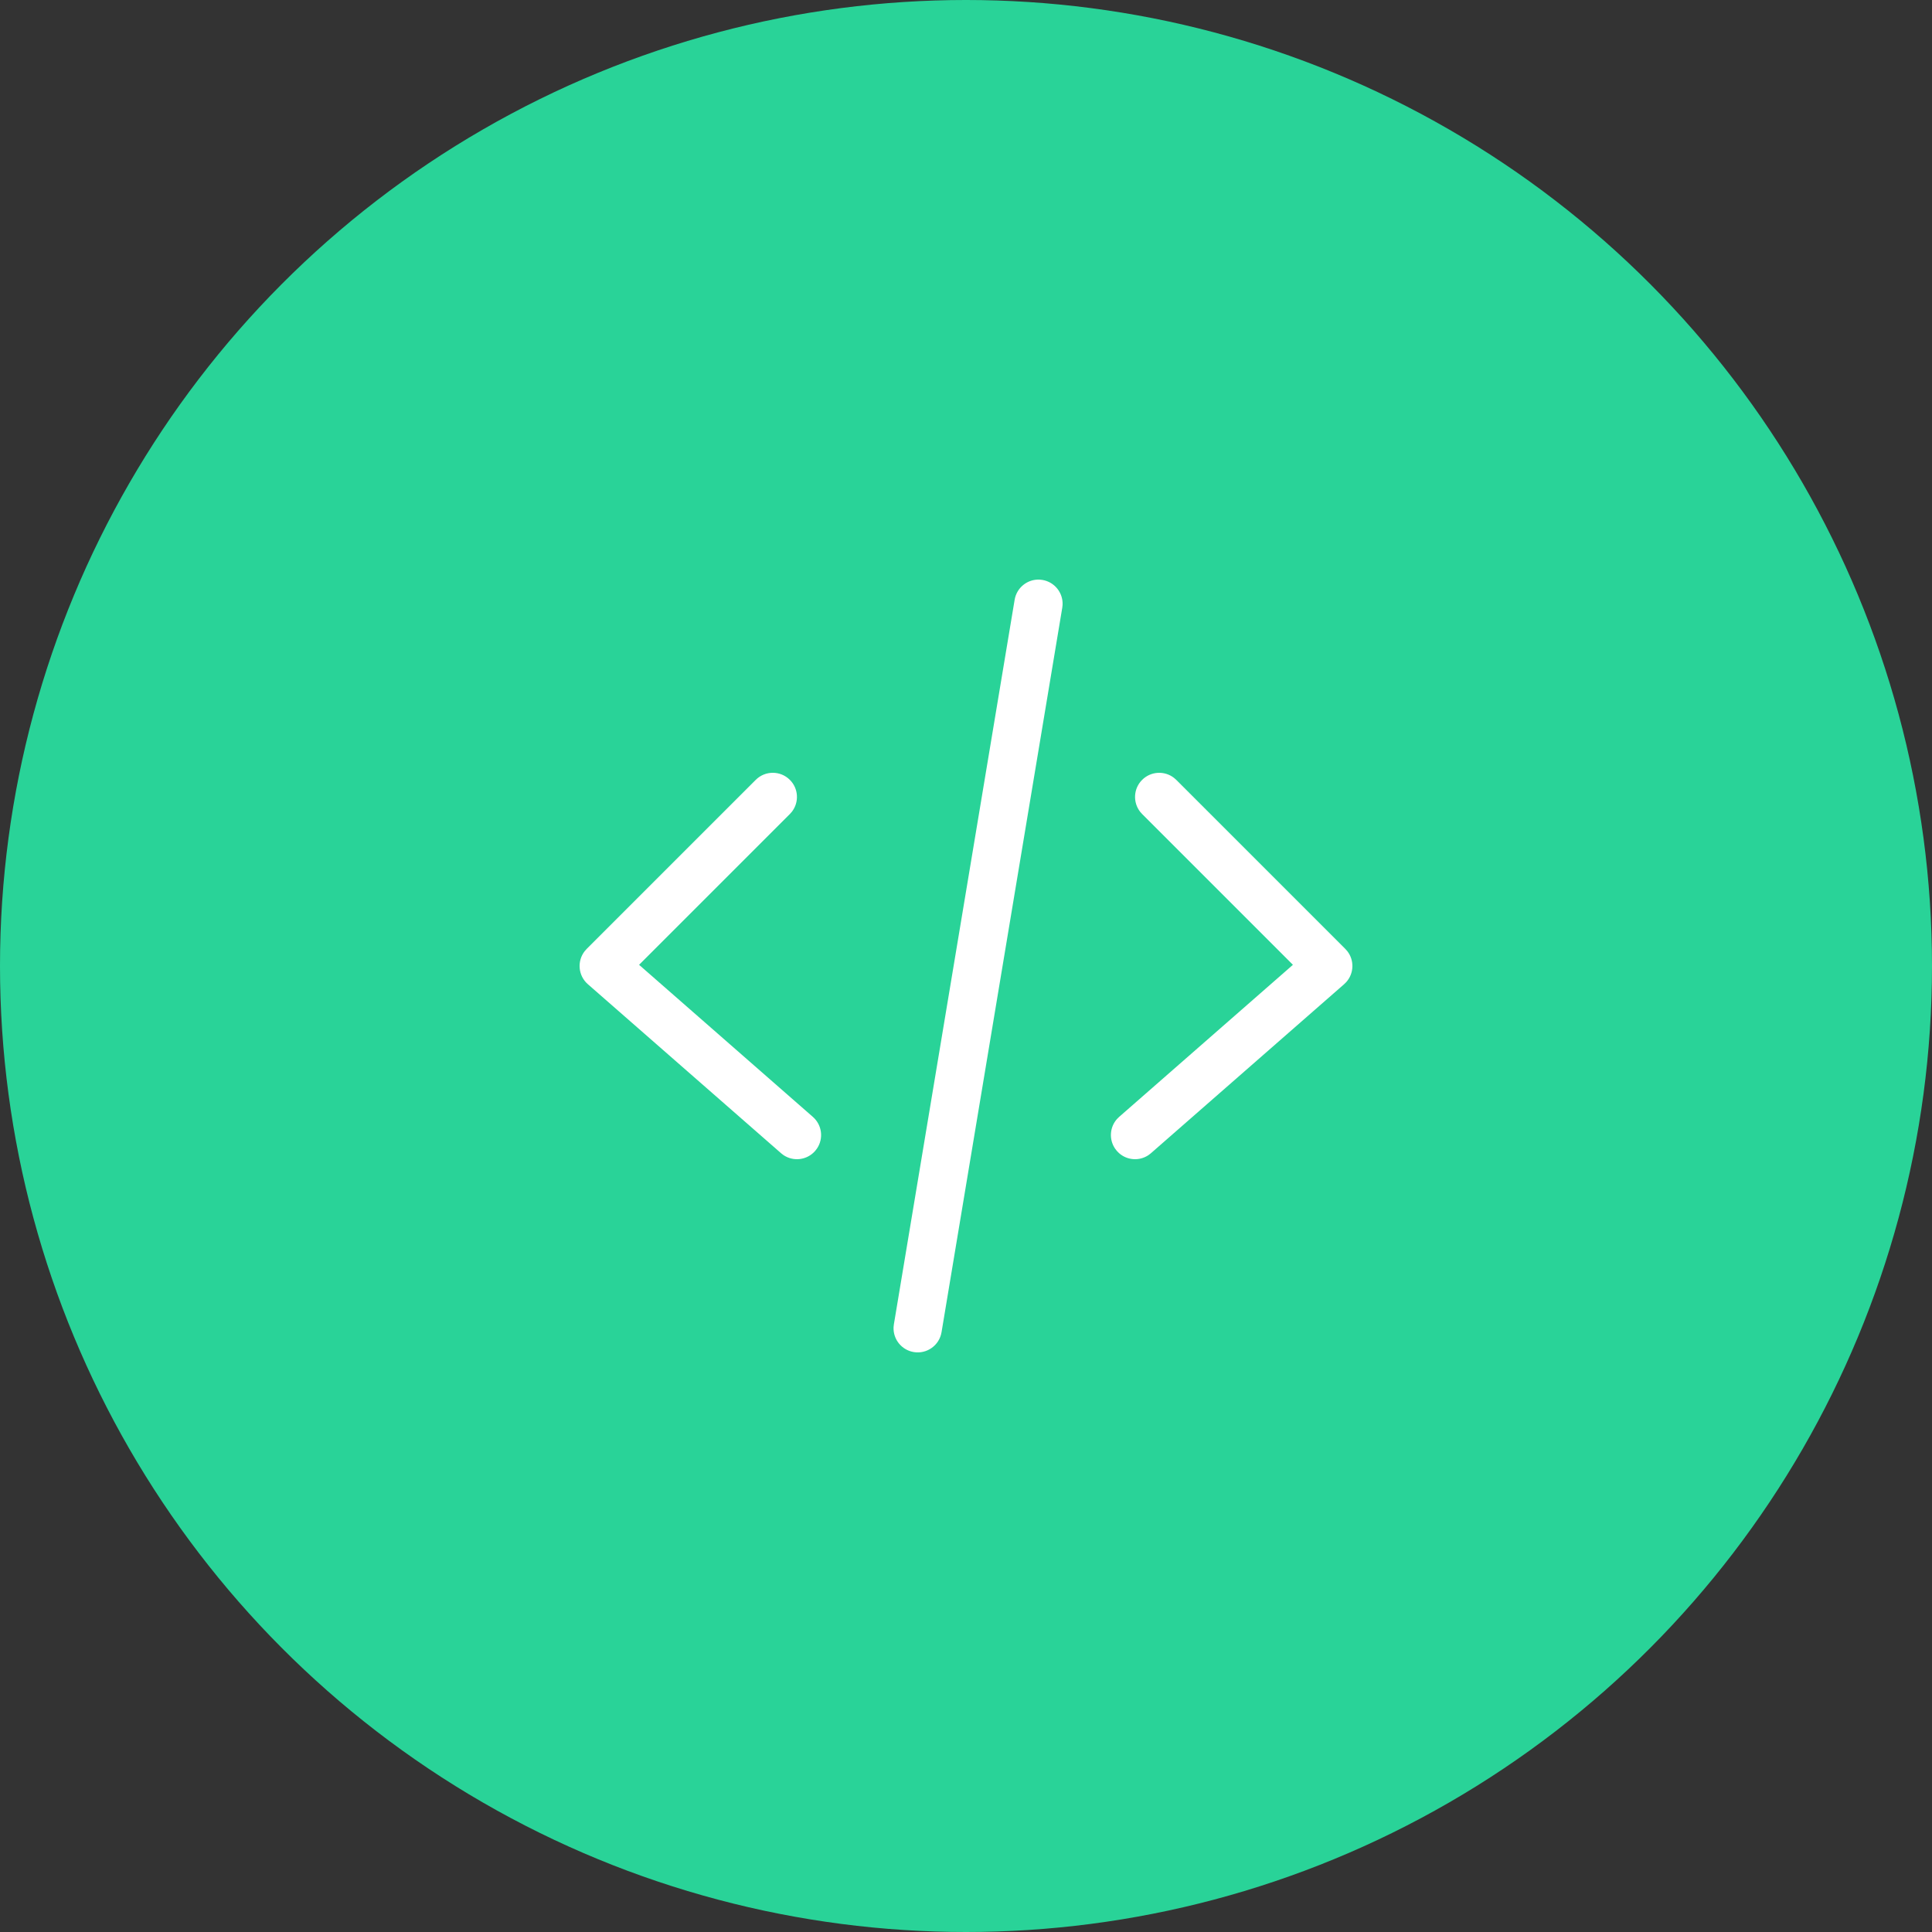 <svg width="80" height="80" viewBox="0 0 80 80" fill="none" xmlns="http://www.w3.org/2000/svg">
<rect x="0" y="0" width="80" height="80" fill="#333333" stroke="none"/>
<circle cx="40" cy="40" r="40" fill="#29D398"/>
<path fill-rule="evenodd" clip-rule="evenodd" d="M43.048 24.001L43.165 24.014C43.67 24.098 44.024 24.548 43.999 25.048L43.986 25.165L38.987 55.164C38.896 55.709 38.38 56.077 37.836 55.986C37.33 55.902 36.976 55.452 37.001 54.952L37.014 54.836L42.014 24.836C42.098 24.33 42.548 23.976 43.048 24.001ZM32.707 32.293C33.068 32.653 33.095 33.221 32.79 33.613L32.707 33.707L26.463 39.951L33.658 46.247C34.042 46.583 34.108 47.147 33.829 47.559L33.753 47.658C33.417 48.042 32.853 48.108 32.441 47.829L32.342 47.752L24.341 40.753C23.937 40.399 23.889 39.796 24.212 39.384L24.293 39.293L31.293 32.293C31.683 31.902 32.317 31.902 32.707 32.293ZM48.613 32.21C48.221 31.905 47.653 31.933 47.293 32.293C46.932 32.653 46.905 33.221 47.21 33.613L47.293 33.707L53.537 39.951L46.342 46.247L46.252 46.336C45.949 46.676 45.916 47.181 46.171 47.559L46.247 47.658L46.336 47.748C46.676 48.051 47.182 48.084 47.559 47.829L47.658 47.752L55.658 40.753L55.745 40.667C56.068 40.307 56.086 39.764 55.788 39.384L55.707 39.293L48.707 32.293L48.613 32.21Z" fill="white"/>
</svg>
